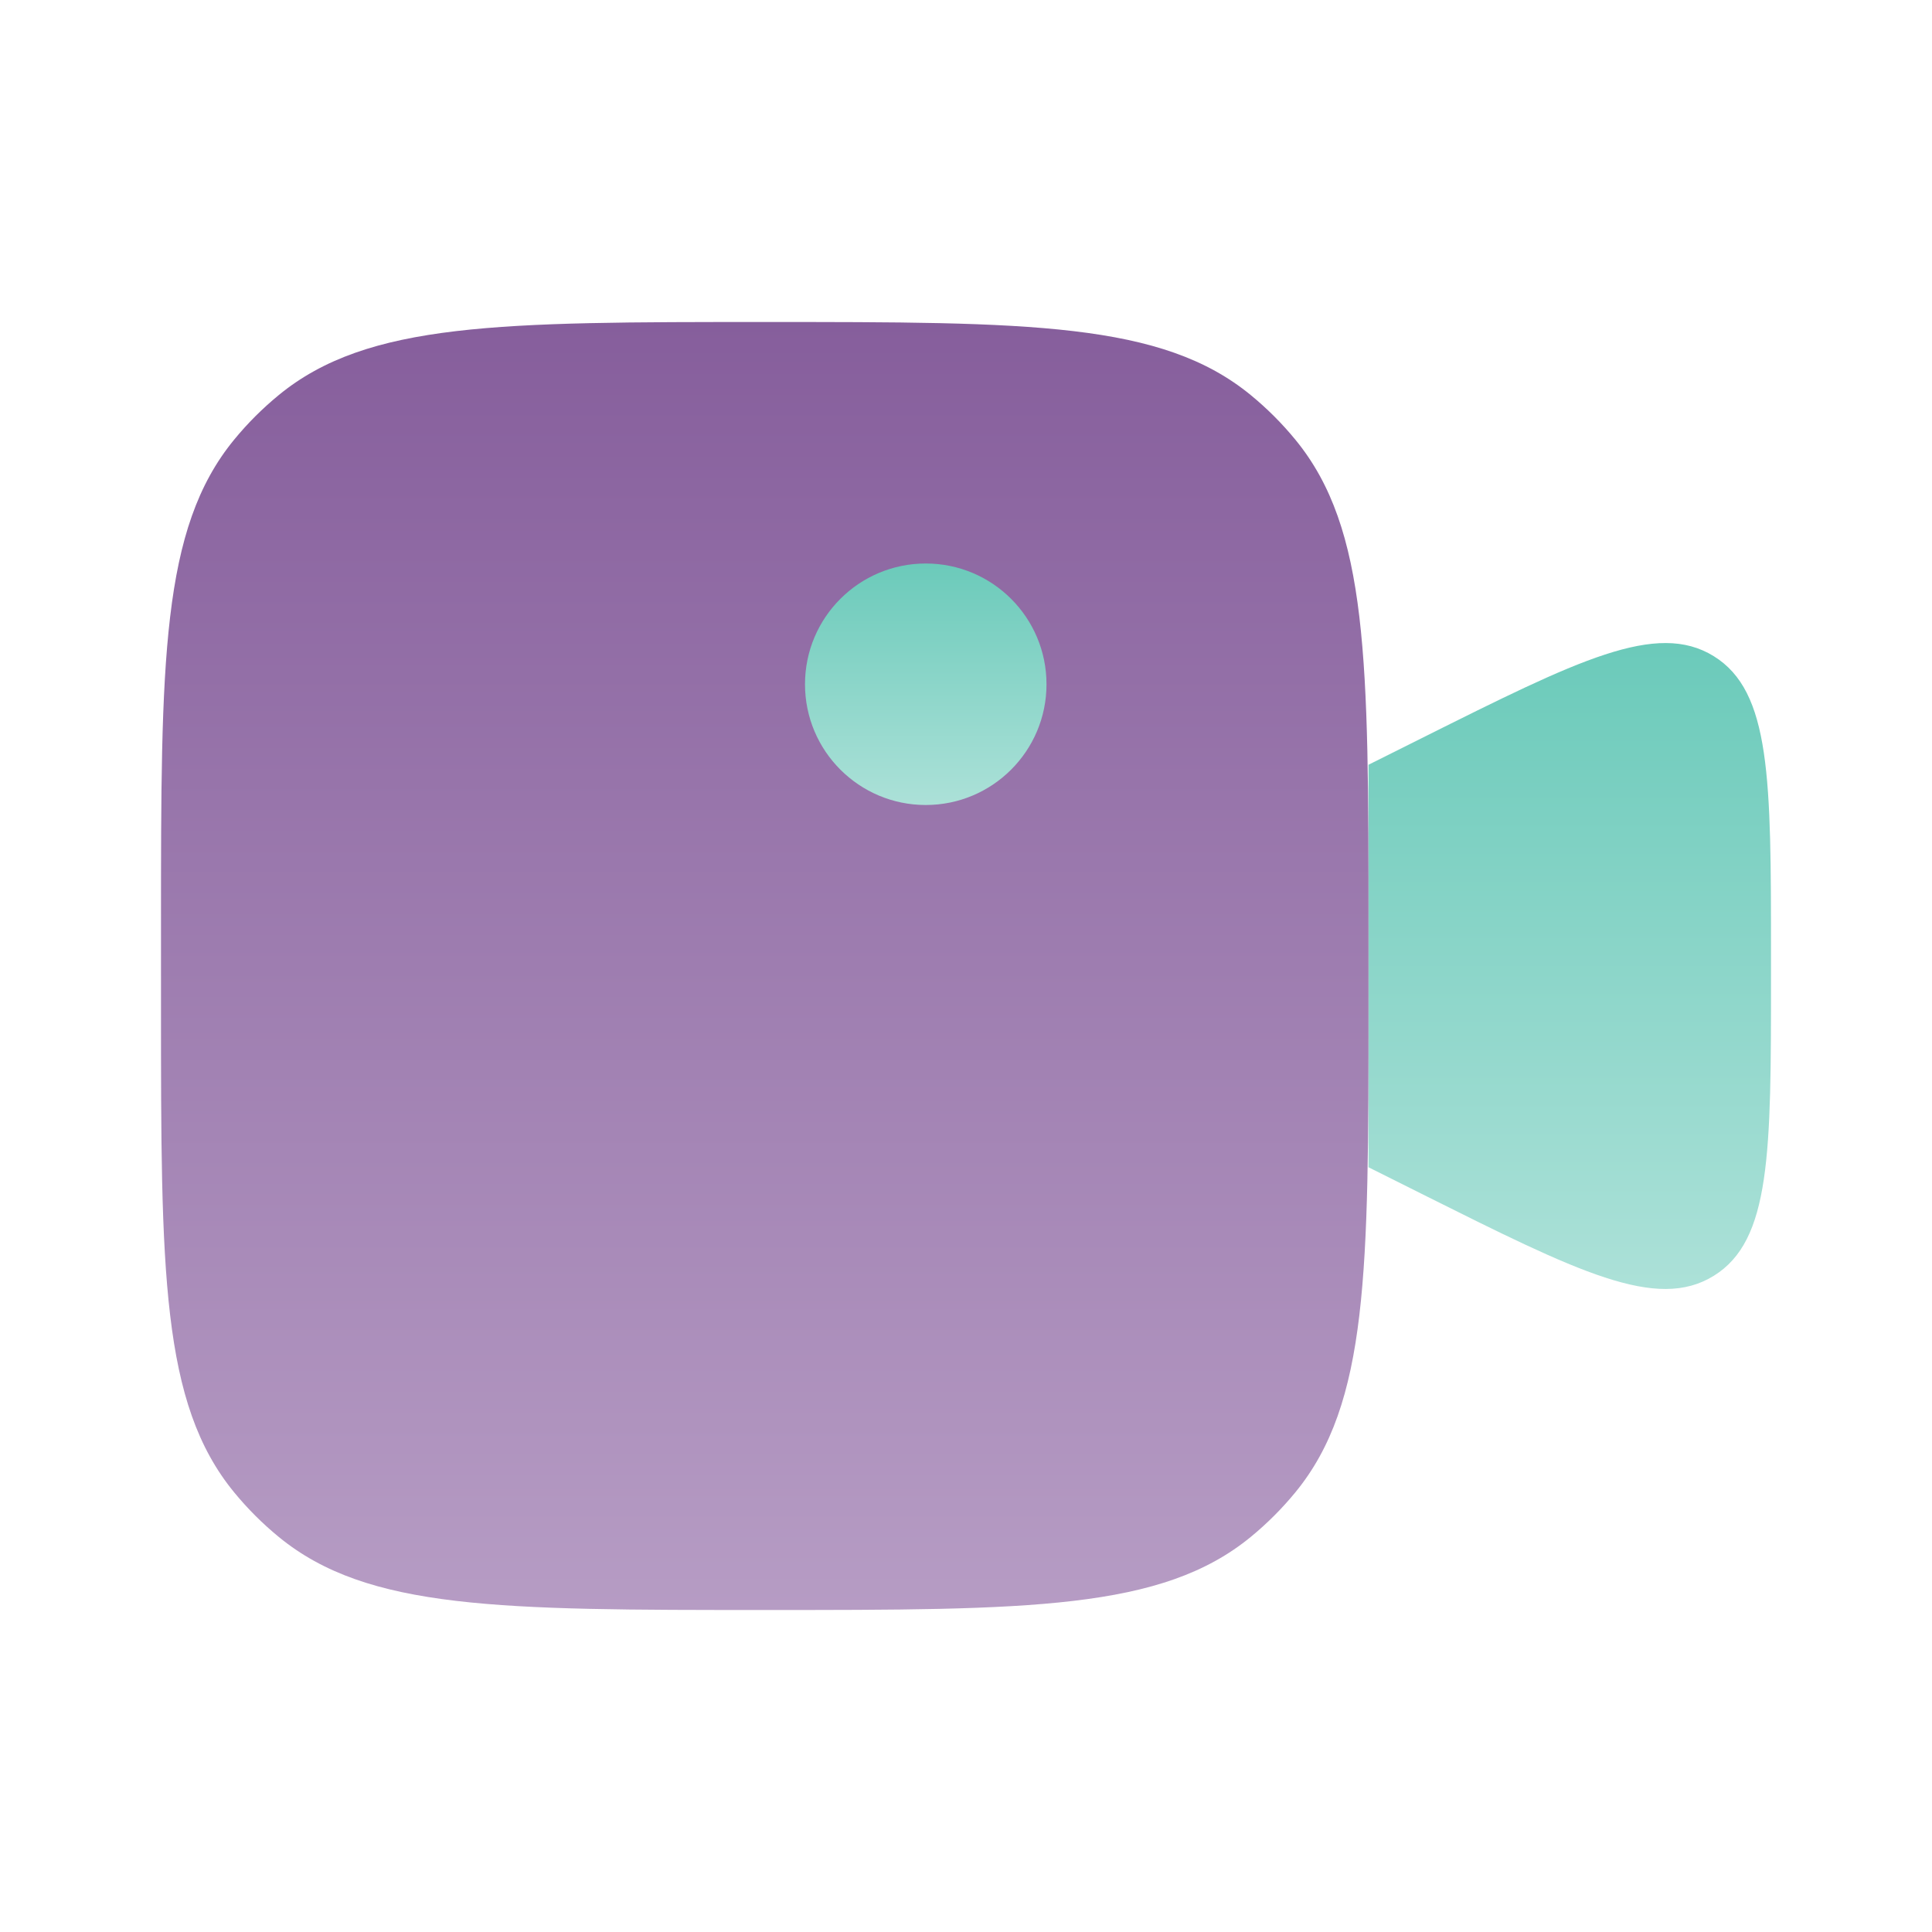 <svg width="48" height="48" viewBox="0 0 48 48" fill="none" xmlns="http://www.w3.org/2000/svg">
<path d="M34 19L35.317 18.342C39.209 16.396 41.154 15.423 42.577 16.302C44 17.182 44 19.357 44 23.709V24.292C44 28.643 44 30.819 42.577 31.698C41.154 32.578 39.209 31.605 35.317 29.659L34 29V19Z" fill="url(#paint0_linear_7802_366)"/>
<path fill-rule="evenodd" clip-rule="evenodd" d="M5.816 10.925C4 13.138 4 16.425 4 23V25C4 31.575 4 34.862 5.816 37.075C6.148 37.48 6.52 37.852 6.925 38.184C9.138 40 12.425 40 19 40C25.575 40 28.862 40 31.075 38.184C31.48 37.852 31.852 37.48 32.184 37.075C34 34.862 34 31.575 34 25V23C34 16.425 34 13.138 32.184 10.925C31.852 10.52 31.48 10.148 31.075 9.816C28.862 8 25.575 8 19 8C12.425 8 9.138 8 6.925 9.816C6.52 10.148 6.148 10.52 5.816 10.925Z" fill="url(#paint1_linear_7802_366)"/>
<path d="M26 17C26 18.657 24.657 20 23 20C21.343 20 20 18.657 20 17C20 15.343 21.343 14 23 14C24.657 14 26 15.343 26 17Z" fill="url(#paint2_linear_7802_366)"/>
<defs>
<linearGradient id="paint0_linear_7802_366" x1="39" y1="15.977" x2="39" y2="32.024" gradientUnits="userSpaceOnUse">
<stop stop-color="#6BCABA"/>
<stop offset="1" stop-color="#ACE1D8"/>
</linearGradient>
<linearGradient id="paint1_linear_7802_366" x1="19" y1="8" x2="19" y2="40" gradientUnits="userSpaceOnUse">
<stop stop-color="#865E9C"/>
<stop offset="1" stop-color="#B69CC4"/>
</linearGradient>
<linearGradient id="paint2_linear_7802_366" x1="23" y1="14" x2="23" y2="20" gradientUnits="userSpaceOnUse">
<stop stop-color="#6BCABA"/>
<stop offset="1" stop-color="#ACE1D8"/>
</linearGradient>
</defs>
</svg>
